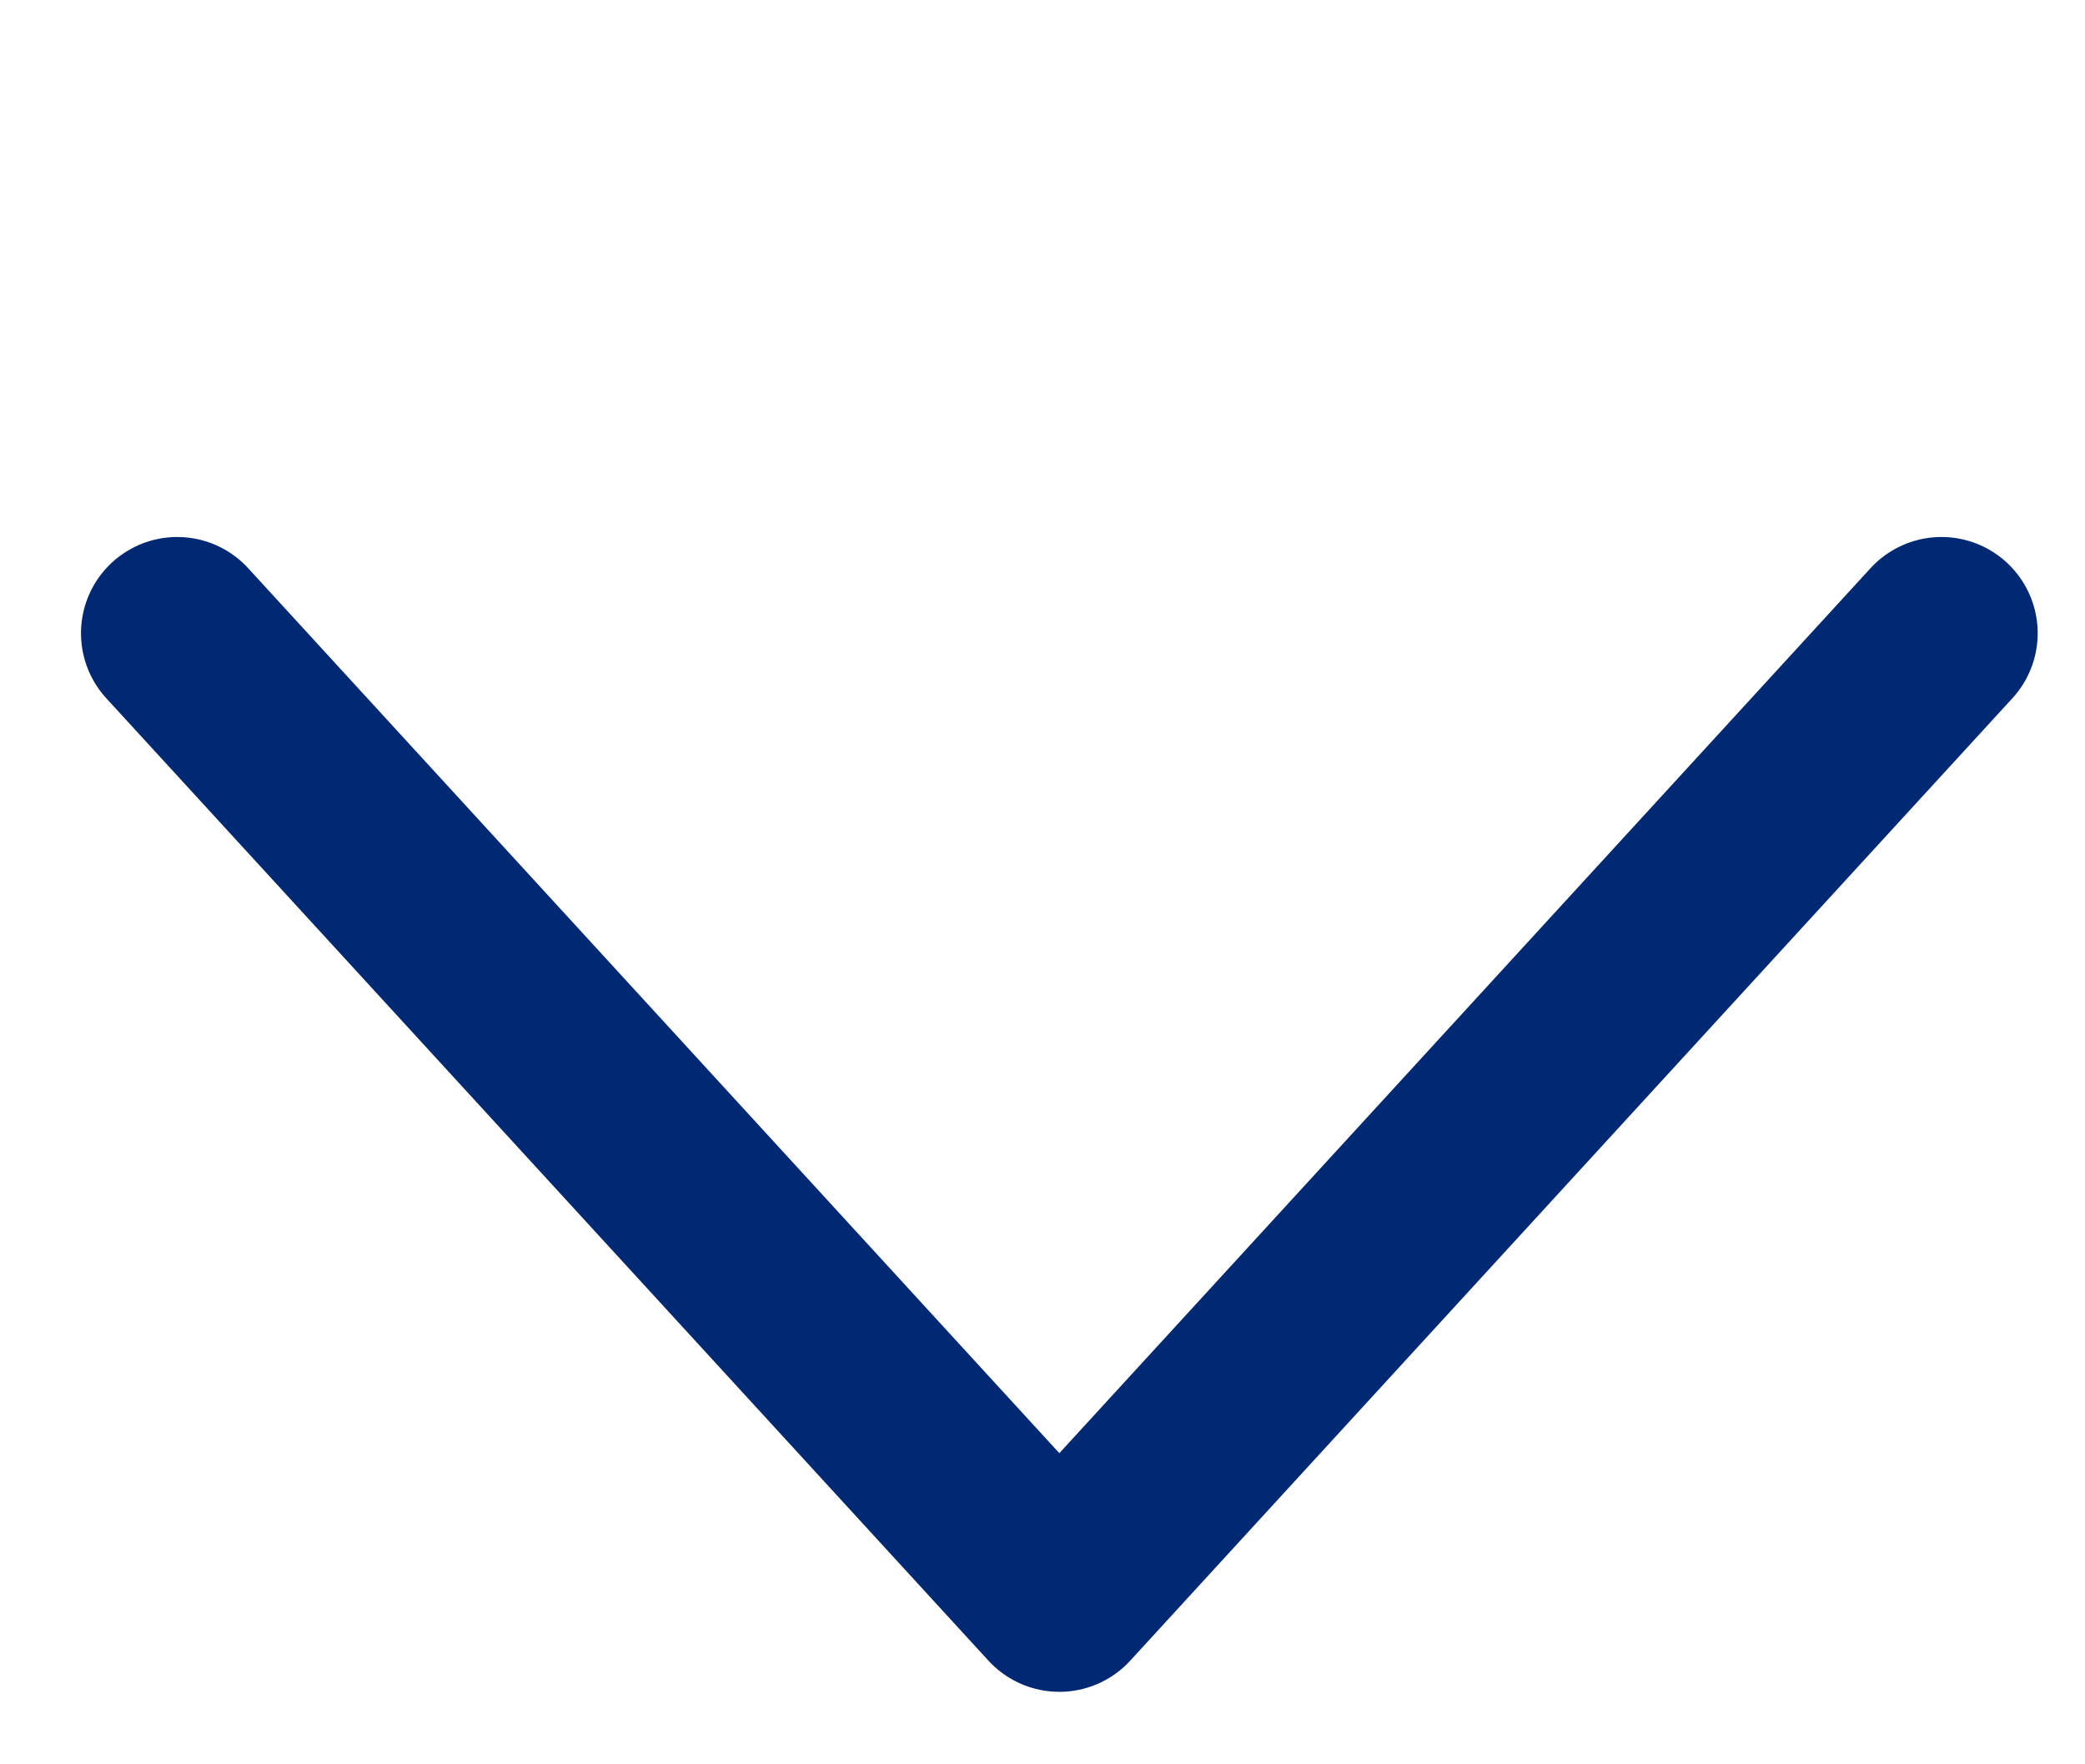 <svg width="13" height="11" viewBox="0 0 13 11" fill="none" xmlns="http://www.w3.org/2000/svg">
<path d="M1.105 3.948L6.605 9.948L12.105 3.948" stroke="#002873" stroke-width="1.2" stroke-linecap="round" stroke-linejoin="round"/>
</svg>
